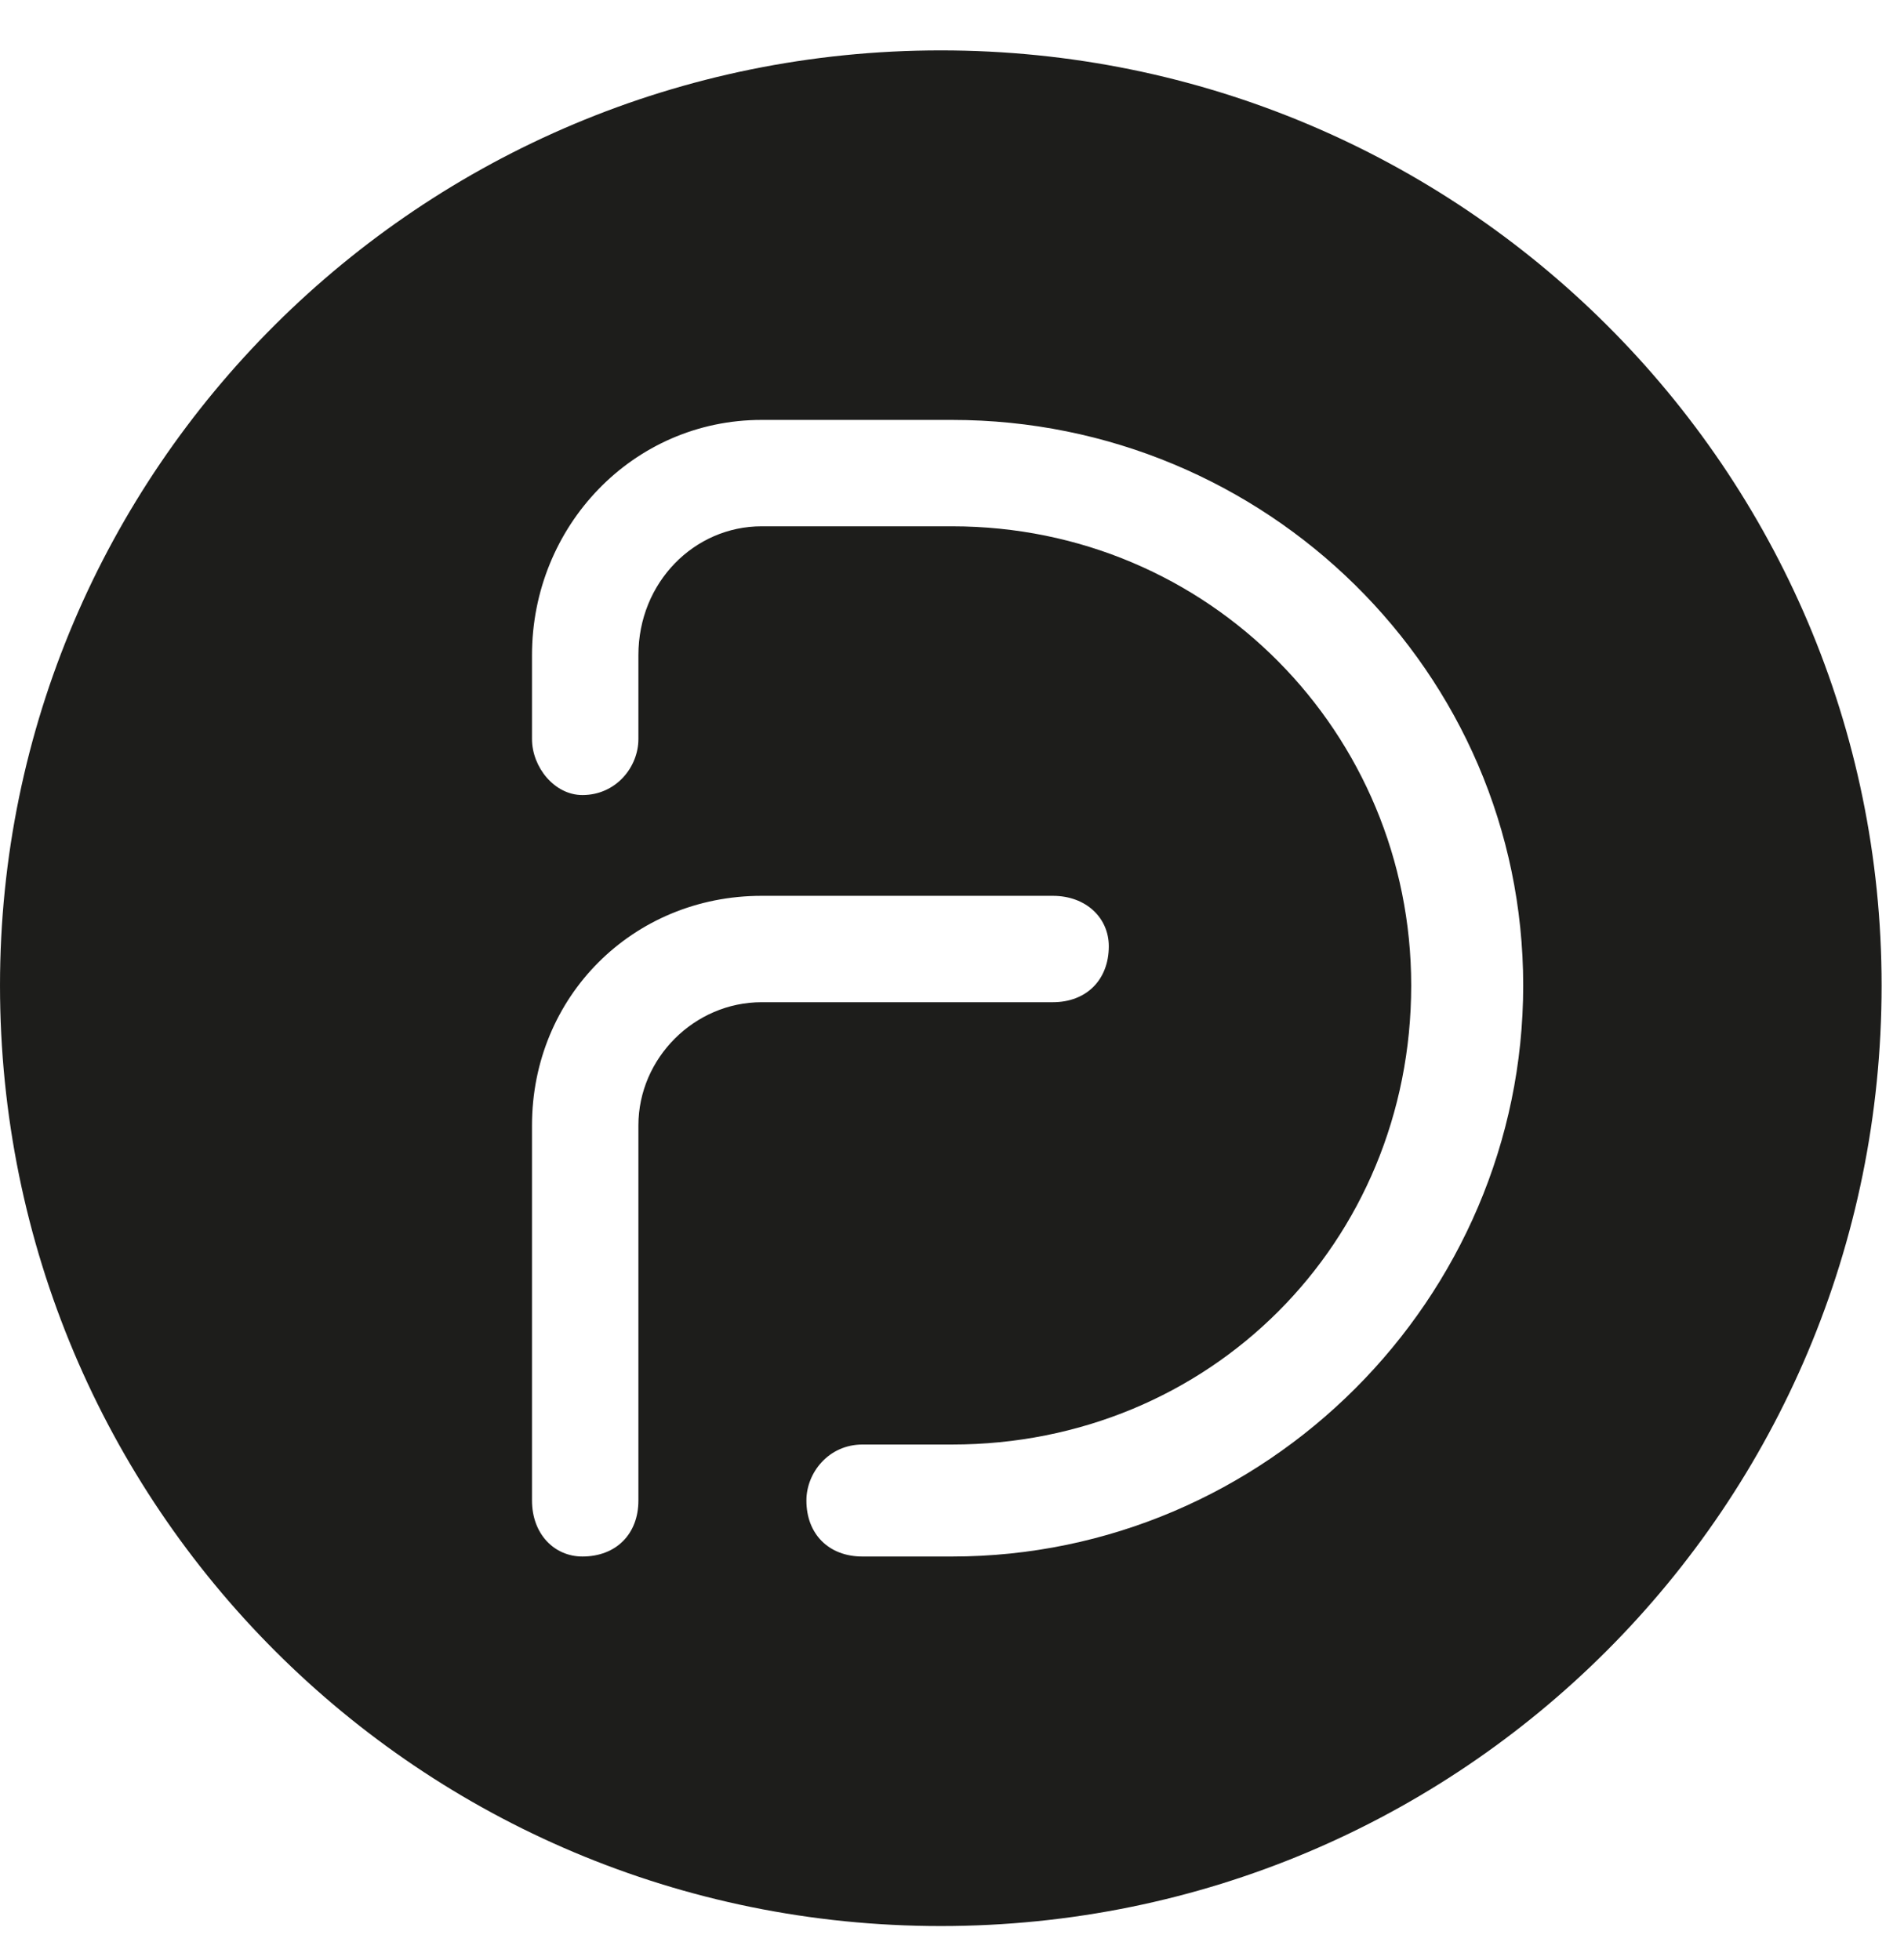 <svg version="1.2" xmlns="http://www.w3.org/2000/svg" viewBox="0 0 34 35" width="34" height="35">
	<title>Path 1</title>
	<style>
		.s0 { fill: #1d1d1b }
	</style>
	<path id="Path 1" fill-rule="evenodd" class="s0"
		d="m33.6 17.6c0 9.3-7.5 16.8-16.8 16.8-9.3 0-16.8-7.5-16.8-16.8 0-9.2 7.5-16.7 16.8-16.7 9.3 0 16.8 7.5 16.8 16.7zm-6.4 0c0-5.6-4.6-10.1-10.2-10.1h-3.4c-2.3 0-4.1 1.9-4.1 4.2v1.5c0 0.5 0.4 1 0.9 1 0.6 0 1-0.5 1-1v-1.5c0-1.3 1-2.3 2.2-2.3h3.4c4.6 0 8.2 3.7 8.2 8.2 0 4.6-3.6 8.2-8.2 8.2h-1.6c-0.6 0-1 0.5-1 1 0 0.6 0.4 1 1 1h1.6c5.6 0 10.2-4.6 10.2-10.2zm-13.6 0.3h5.2c0.6 0 1-0.4 1-1 0-0.5-0.4-0.9-1-0.9h-5.2c-2.3 0-4.1 1.8-4.1 4.1v6.7c0 0.6 0.4 1 0.9 1 0.6 0 1-0.4 1-1v-6.7c0-1.2 1-2.2 2.2-2.2z" />
</svg>